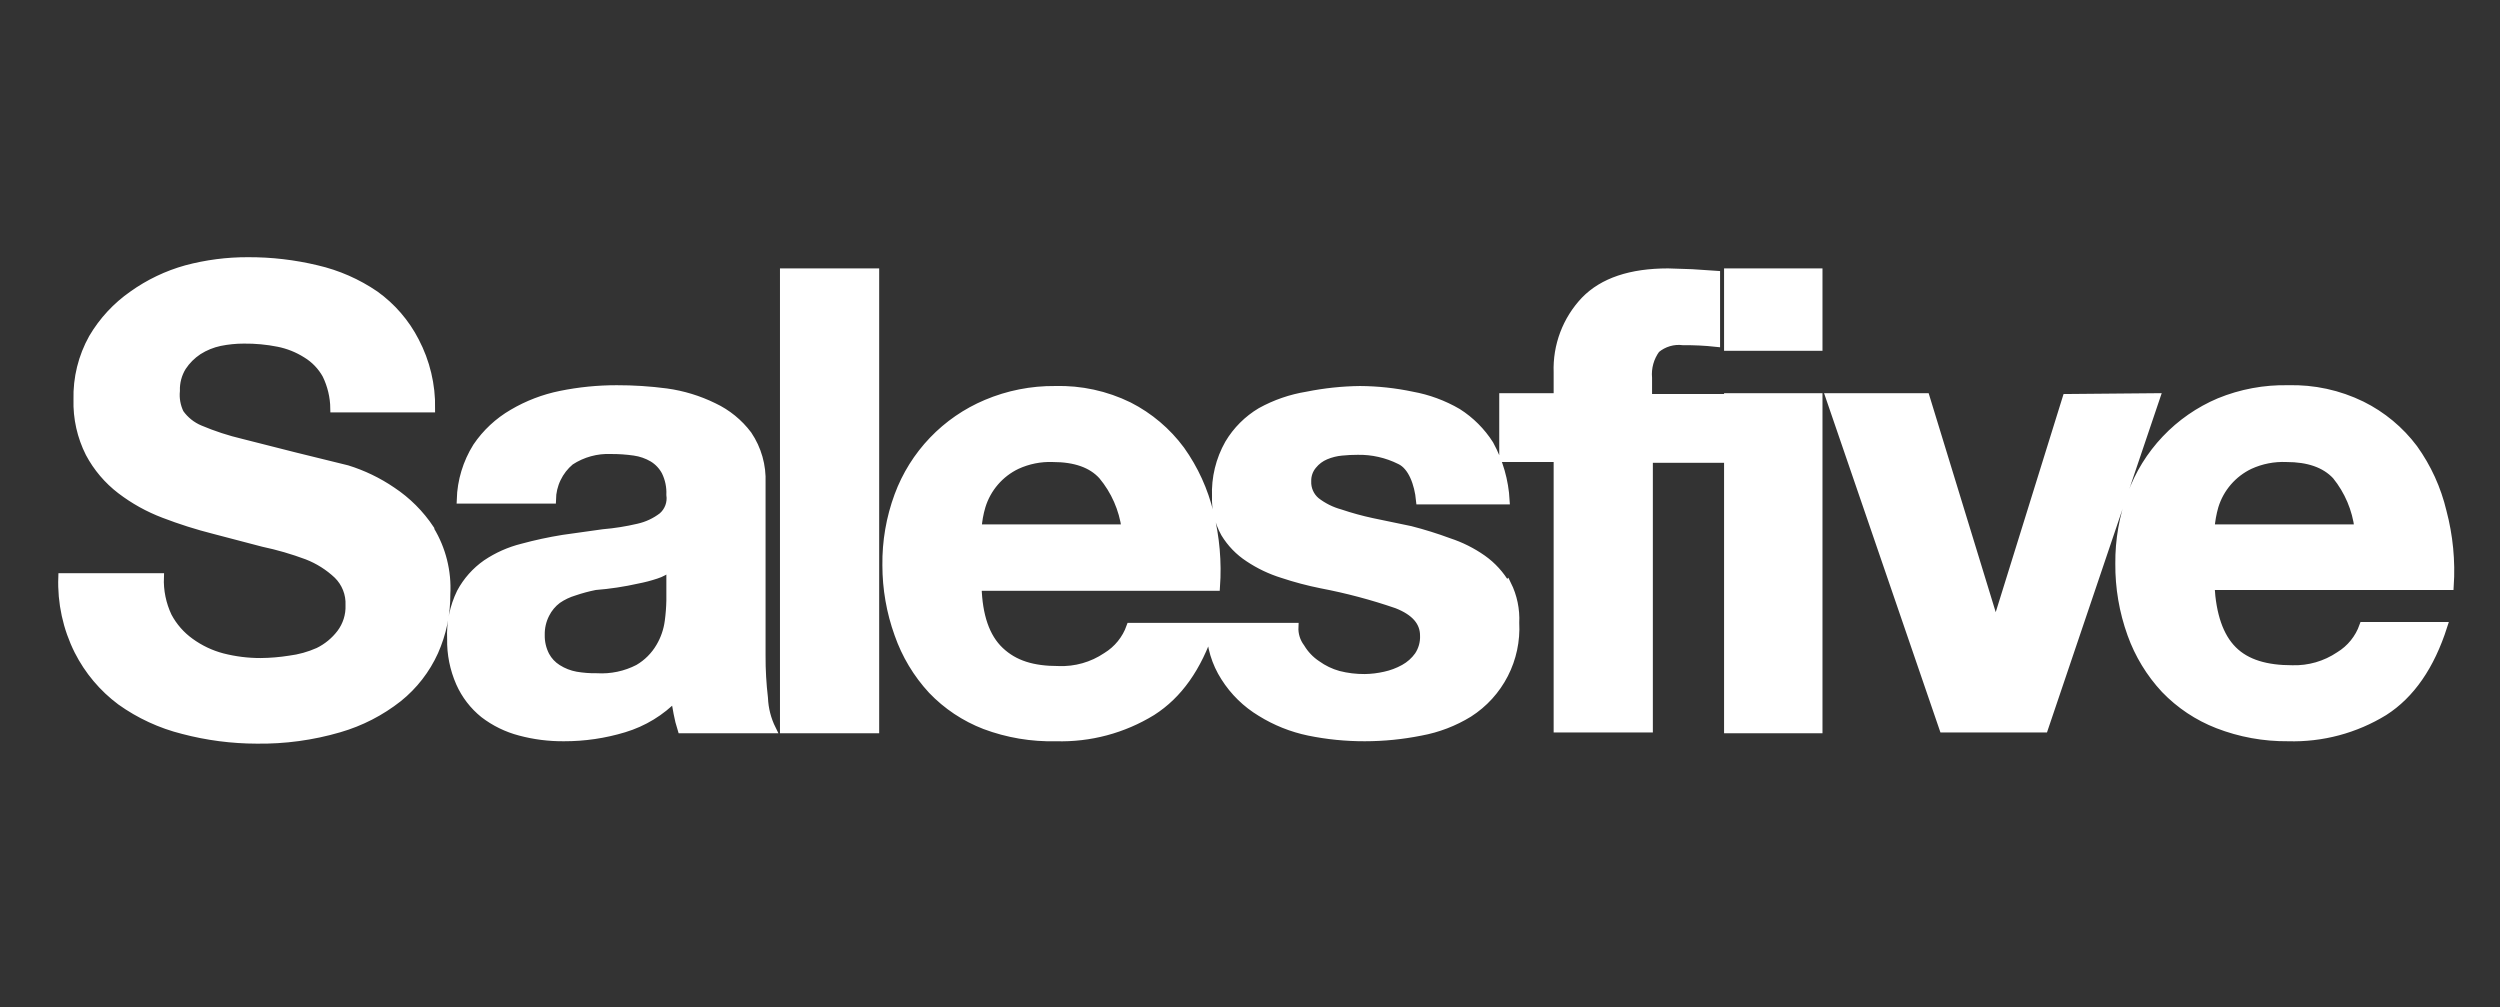 <svg width="201" height="81" viewBox="0 0 201 81" fill="none" xmlns="http://www.w3.org/2000/svg">
<rect x="0" y="0" width="201" height="81" fill="#333333" stroke="none"/>
<path d="M34.599 42.614C35.534 44.161 35.983 45.955 35.885 47.76C35.897 49.355 35.568 50.934 34.92 52.392C34.261 53.846 33.27 55.124 32.025 56.123C30.611 57.237 28.995 58.067 27.265 58.567C25.114 59.196 22.881 59.499 20.64 59.468C18.642 59.465 16.653 59.205 14.721 58.696C12.918 58.246 11.216 57.46 9.704 56.38C8.27 55.311 7.103 53.924 6.295 52.328C5.376 50.494 4.934 48.459 5.008 46.409H12.856C12.813 47.496 13.034 48.578 13.499 49.561C13.933 50.377 14.549 51.082 15.3 51.62C16.075 52.183 16.947 52.598 17.873 52.842C18.882 53.101 19.92 53.231 20.961 53.228C21.737 53.221 22.511 53.156 23.277 53.035C24.076 52.936 24.857 52.719 25.593 52.392C26.301 52.047 26.918 51.54 27.394 50.912C27.88 50.265 28.13 49.47 28.101 48.661C28.122 48.208 28.046 47.757 27.88 47.336C27.714 46.914 27.46 46.533 27.137 46.216C26.429 45.549 25.599 45.024 24.692 44.672C23.54 44.242 22.357 43.898 21.154 43.643L17.23 42.614C15.855 42.267 14.502 41.837 13.178 41.328C11.932 40.856 10.762 40.206 9.704 39.398C8.665 38.602 7.81 37.593 7.195 36.439C6.521 35.104 6.189 33.623 6.23 32.129C6.186 30.398 6.608 28.687 7.452 27.176C8.261 25.799 9.359 24.614 10.669 23.702C11.975 22.77 13.433 22.073 14.979 21.643C16.594 21.211 18.26 20.995 19.932 21C21.795 20.992 23.652 21.208 25.464 21.643C27.144 22.031 28.737 22.729 30.16 23.702C31.513 24.673 32.616 25.951 33.376 27.433C34.25 29.098 34.692 30.956 34.663 32.836H26.879C26.866 31.899 26.646 30.977 26.236 30.135C25.855 29.446 25.301 28.87 24.628 28.462C23.939 28.026 23.176 27.721 22.376 27.562C21.465 27.381 20.539 27.295 19.61 27.304C18.962 27.304 18.316 27.368 17.68 27.497C17.064 27.628 16.476 27.867 15.944 28.205C15.432 28.542 14.994 28.98 14.657 29.491C14.3 30.07 14.121 30.741 14.143 31.421C14.08 32.04 14.192 32.663 14.464 33.222C14.869 33.794 15.426 34.239 16.072 34.509C17.155 34.967 18.273 35.333 19.417 35.602C22.243 36.33 25.073 37.038 27.908 37.725C29.189 38.122 30.403 38.708 31.511 39.462C32.737 40.273 33.787 41.323 34.599 42.55V42.614ZM61.423 56.123C61.459 56.995 61.678 57.849 62.066 58.632H54.797C54.663 58.21 54.555 57.78 54.475 57.345C54.386 56.92 54.322 56.491 54.282 56.058C53.148 57.234 51.73 58.098 50.166 58.567C48.601 59.041 46.975 59.28 45.341 59.275C44.147 59.286 42.956 59.135 41.803 58.825C40.754 58.55 39.77 58.069 38.908 57.409C38.074 56.739 37.412 55.879 36.978 54.901C36.488 53.787 36.247 52.579 36.271 51.363C36.212 50.074 36.478 48.791 37.043 47.632C37.538 46.709 38.243 45.916 39.101 45.316C39.984 44.722 40.964 44.286 41.996 44.029C43.076 43.736 44.172 43.5 45.277 43.322L48.493 42.871C49.446 42.791 50.392 42.64 51.324 42.421C52.024 42.264 52.683 41.957 53.253 41.52C53.498 41.308 53.684 41.038 53.797 40.734C53.909 40.431 53.944 40.104 53.897 39.784C53.926 39.139 53.793 38.498 53.511 37.918C53.272 37.468 52.917 37.09 52.481 36.825C52.026 36.559 51.524 36.384 51.002 36.31C50.384 36.221 49.761 36.178 49.136 36.181C47.975 36.13 46.828 36.445 45.856 37.082C45.402 37.46 45.035 37.932 44.78 38.465C44.524 38.998 44.387 39.579 44.376 40.17H37.043C37.088 38.666 37.532 37.2 38.329 35.924C39.077 34.816 40.067 33.892 41.224 33.222C42.419 32.517 43.724 32.017 45.084 31.743C46.566 31.442 48.074 31.291 49.587 31.293C50.92 31.29 52.253 31.376 53.575 31.55C54.894 31.731 56.175 32.122 57.37 32.708C58.462 33.221 59.412 33.994 60.136 34.959C60.903 36.096 61.286 37.449 61.23 38.819V52.713C61.225 53.853 61.29 54.991 61.423 56.123ZM53.897 45.573C53.559 45.866 53.165 46.085 52.739 46.216C52.254 46.377 51.76 46.506 51.259 46.602C50.136 46.855 48.997 47.027 47.85 47.117C47.283 47.23 46.724 47.38 46.177 47.567C45.696 47.71 45.24 47.927 44.826 48.211C44.419 48.516 44.089 48.913 43.861 49.368C43.597 49.886 43.465 50.46 43.476 51.041C43.462 51.622 43.595 52.197 43.861 52.713C44.089 53.134 44.421 53.489 44.826 53.743C45.277 54.03 45.78 54.227 46.306 54.322C46.858 54.416 47.418 54.459 47.978 54.45C49.137 54.52 50.293 54.276 51.324 53.743C52.042 53.323 52.641 52.725 53.06 52.006C53.433 51.375 53.674 50.674 53.768 49.947C53.843 49.393 53.886 48.834 53.897 48.275V45.573ZM63.031 58.632H70.364V21.901H63.031V58.632ZM121.183 46.988C121.658 47.946 121.879 49.009 121.826 50.076C121.903 51.51 121.599 52.938 120.943 54.215C120.288 55.492 119.305 56.572 118.095 57.345C116.911 58.072 115.602 58.574 114.235 58.825C112.753 59.123 111.245 59.274 109.732 59.275C108.22 59.279 106.711 59.129 105.229 58.825C103.862 58.54 102.556 58.018 101.37 57.281C100.197 56.577 99.205 55.607 98.475 54.45C97.733 53.298 97.332 51.961 97.317 50.591C96.288 53.678 94.744 55.865 92.621 57.216C90.304 58.64 87.621 59.355 84.902 59.275C82.95 59.324 81.005 58.997 79.177 58.31C77.571 57.69 76.121 56.724 74.931 55.48C73.731 54.18 72.811 52.647 72.23 50.977C71.591 49.202 71.265 47.33 71.265 45.444C71.241 43.536 71.568 41.639 72.23 39.848C72.84 38.196 73.783 36.688 75 35.415C76.217 34.143 77.683 33.134 79.306 32.45C81.055 31.71 82.938 31.338 84.838 31.357C86.885 31.301 88.916 31.742 90.756 32.643C92.406 33.482 93.837 34.693 94.937 36.181C96.027 37.711 96.814 39.437 97.253 41.263C97.734 43.197 97.908 45.194 97.767 47.181H78.598C78.662 49.497 79.241 51.234 80.399 52.328C81.557 53.421 83.037 53.871 85.095 53.871C86.465 53.928 87.818 53.544 88.955 52.778C89.853 52.23 90.534 51.39 90.885 50.398H104.072C104.042 50.998 104.225 51.59 104.586 52.07C104.91 52.61 105.349 53.072 105.873 53.421C106.398 53.8 106.986 54.084 107.61 54.257C108.303 54.435 109.017 54.521 109.732 54.515C110.274 54.507 110.813 54.442 111.341 54.322C111.881 54.206 112.401 54.011 112.884 53.743C113.343 53.491 113.739 53.139 114.042 52.713C114.358 52.238 114.516 51.675 114.493 51.105C114.493 50.012 113.785 49.175 112.305 48.596C110.331 47.917 108.31 47.38 106.259 46.988C105.187 46.774 104.136 46.495 103.107 46.152C102.149 45.855 101.239 45.421 100.405 44.865C99.62 44.354 98.96 43.672 98.475 42.871C97.974 41.968 97.729 40.945 97.767 39.912C97.709 38.429 98.065 36.959 98.797 35.667C99.427 34.608 100.311 33.724 101.37 33.094C102.53 32.453 103.792 32.018 105.101 31.807C106.499 31.525 107.92 31.374 109.346 31.357C110.752 31.366 112.153 31.517 113.528 31.807C114.819 32.04 116.06 32.497 117.194 33.158C118.23 33.816 119.109 34.695 119.767 35.731C120.526 37.118 120.966 38.656 121.054 40.234H114.171C114.042 38.883 113.528 37.468 112.563 37.018C111.505 36.489 110.335 36.224 109.153 36.246C108.724 36.245 108.294 36.267 107.867 36.31C107.424 36.351 106.99 36.46 106.58 36.632C106.179 36.8 105.825 37.065 105.551 37.404C105.249 37.763 105.089 38.221 105.101 38.69C105.088 38.994 105.145 39.298 105.268 39.576C105.391 39.855 105.575 40.102 105.808 40.298C106.382 40.743 107.038 41.071 107.738 41.263C108.582 41.548 109.441 41.784 110.311 41.971L113.399 42.614C114.444 42.882 115.475 43.204 116.487 43.579C117.449 43.894 118.359 44.349 119.188 44.93C119.979 45.488 120.638 46.213 121.118 47.053L121.183 46.988ZM78.598 42.485H90.499C90.289 40.923 89.643 39.451 88.633 38.24C87.775 37.296 86.446 36.825 84.645 36.825C83.648 36.788 82.656 36.987 81.75 37.404C81.078 37.725 80.479 38.183 79.992 38.748C79.505 39.312 79.14 39.972 78.92 40.684C78.744 41.27 78.636 41.875 78.598 42.485ZM138.937 27.883H146.206V21.901H138.937V27.883ZM138.937 32H132.504V30.392C132.43 29.567 132.659 28.744 133.147 28.076C133.447 27.823 133.797 27.635 134.173 27.525C134.55 27.414 134.945 27.383 135.334 27.433C136.215 27.424 137.096 27.467 137.972 27.562V22.094L136.042 21.965L134.112 21.901C131.11 21.901 128.88 22.651 127.422 24.152C126.69 24.923 126.12 25.832 125.744 26.826C125.369 27.82 125.196 28.88 125.235 29.942V31.936H120.861V36.825H125.235V58.567H132.568V36.889H138.937V58.632H146.206V31.936H138.937V32ZM166.147 32L160.486 50.205H160.422L154.826 31.936H147.106L156.241 58.567H164.346L173.352 31.936L166.147 32ZM196.895 47.117H177.726C177.855 49.433 178.433 51.17 179.527 52.263C180.621 53.357 182.229 53.807 184.287 53.807C185.636 53.849 186.963 53.467 188.083 52.713C188.981 52.166 189.662 51.325 190.012 50.333H196.445C195.416 53.55 193.829 55.844 191.685 57.216C189.367 58.64 186.684 59.355 183.966 59.275C182.03 59.294 180.109 58.945 178.305 58.245C176.701 57.622 175.252 56.656 174.059 55.415C172.866 54.135 171.947 52.624 171.358 50.977C170.704 49.161 170.378 47.245 170.393 45.316C170.376 43.428 170.703 41.554 171.358 39.784C171.96 38.12 172.9 36.599 174.118 35.315C175.335 34.031 176.804 33.012 178.434 32.322C180.188 31.603 182.071 31.253 183.966 31.293C186.013 31.237 188.044 31.678 189.884 32.579C191.529 33.395 192.961 34.584 194.065 36.053C195.161 37.58 195.948 39.306 196.381 41.135C196.897 43.084 197.092 45.105 196.96 47.117H196.895ZM189.626 42.485C189.436 40.929 188.812 39.458 187.825 38.24C186.925 37.275 185.574 36.825 183.837 36.825C182.819 36.781 181.804 36.979 180.878 37.404C180.205 37.725 179.607 38.183 179.119 38.748C178.632 39.312 178.267 39.972 178.048 40.684C177.878 41.272 177.77 41.876 177.726 42.485H189.626Z" fill="white" stroke="white" stroke-width="0.643"/>
</svg>
